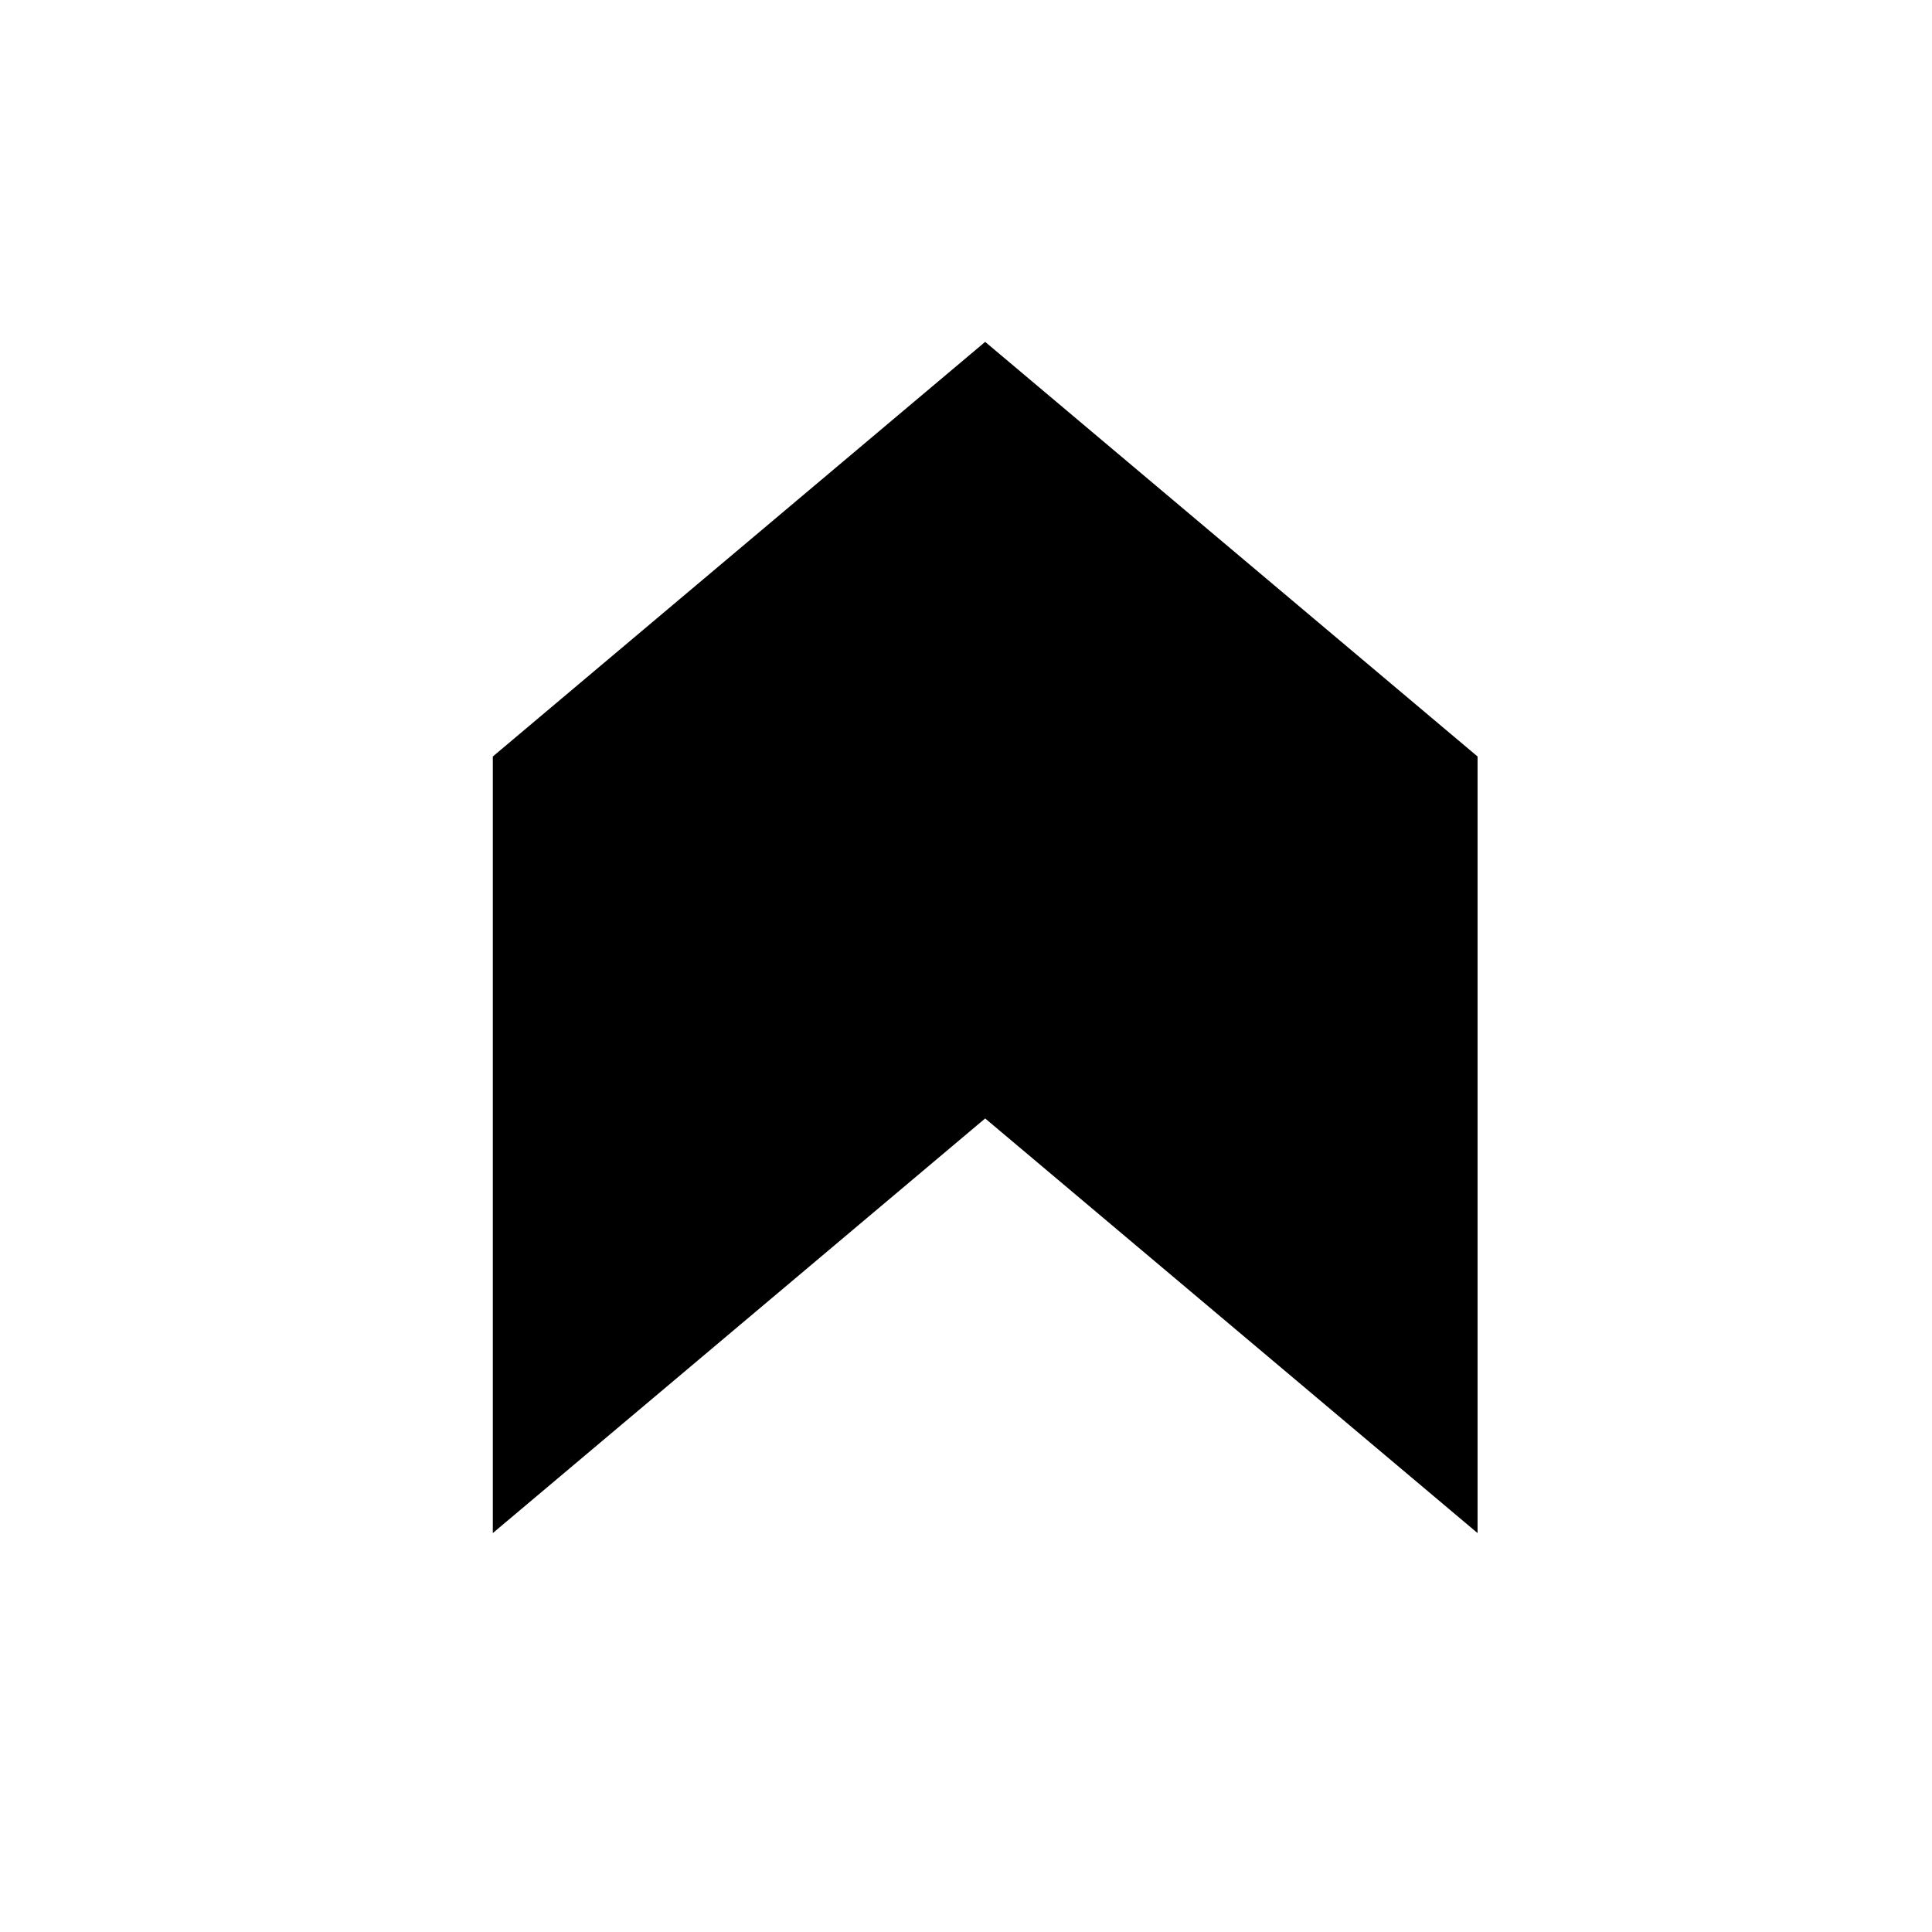 <?xml version="1.0" encoding="UTF-8"?>
<!-- The Best Svg Icon site in the world: iconSvg.co, Visit us! https://iconsvg.co -->
<svg fill="#000000" width="800px" height="800px" version="1.1" viewBox="144 144 512 512" xmlns="http://www.w3.org/2000/svg">
 <path d="m535.57 344.48v205.8l-130.49-109.88-130.48 109.88v-205.8l130.48-109.88z" fill-rule="evenodd"/>
</svg>